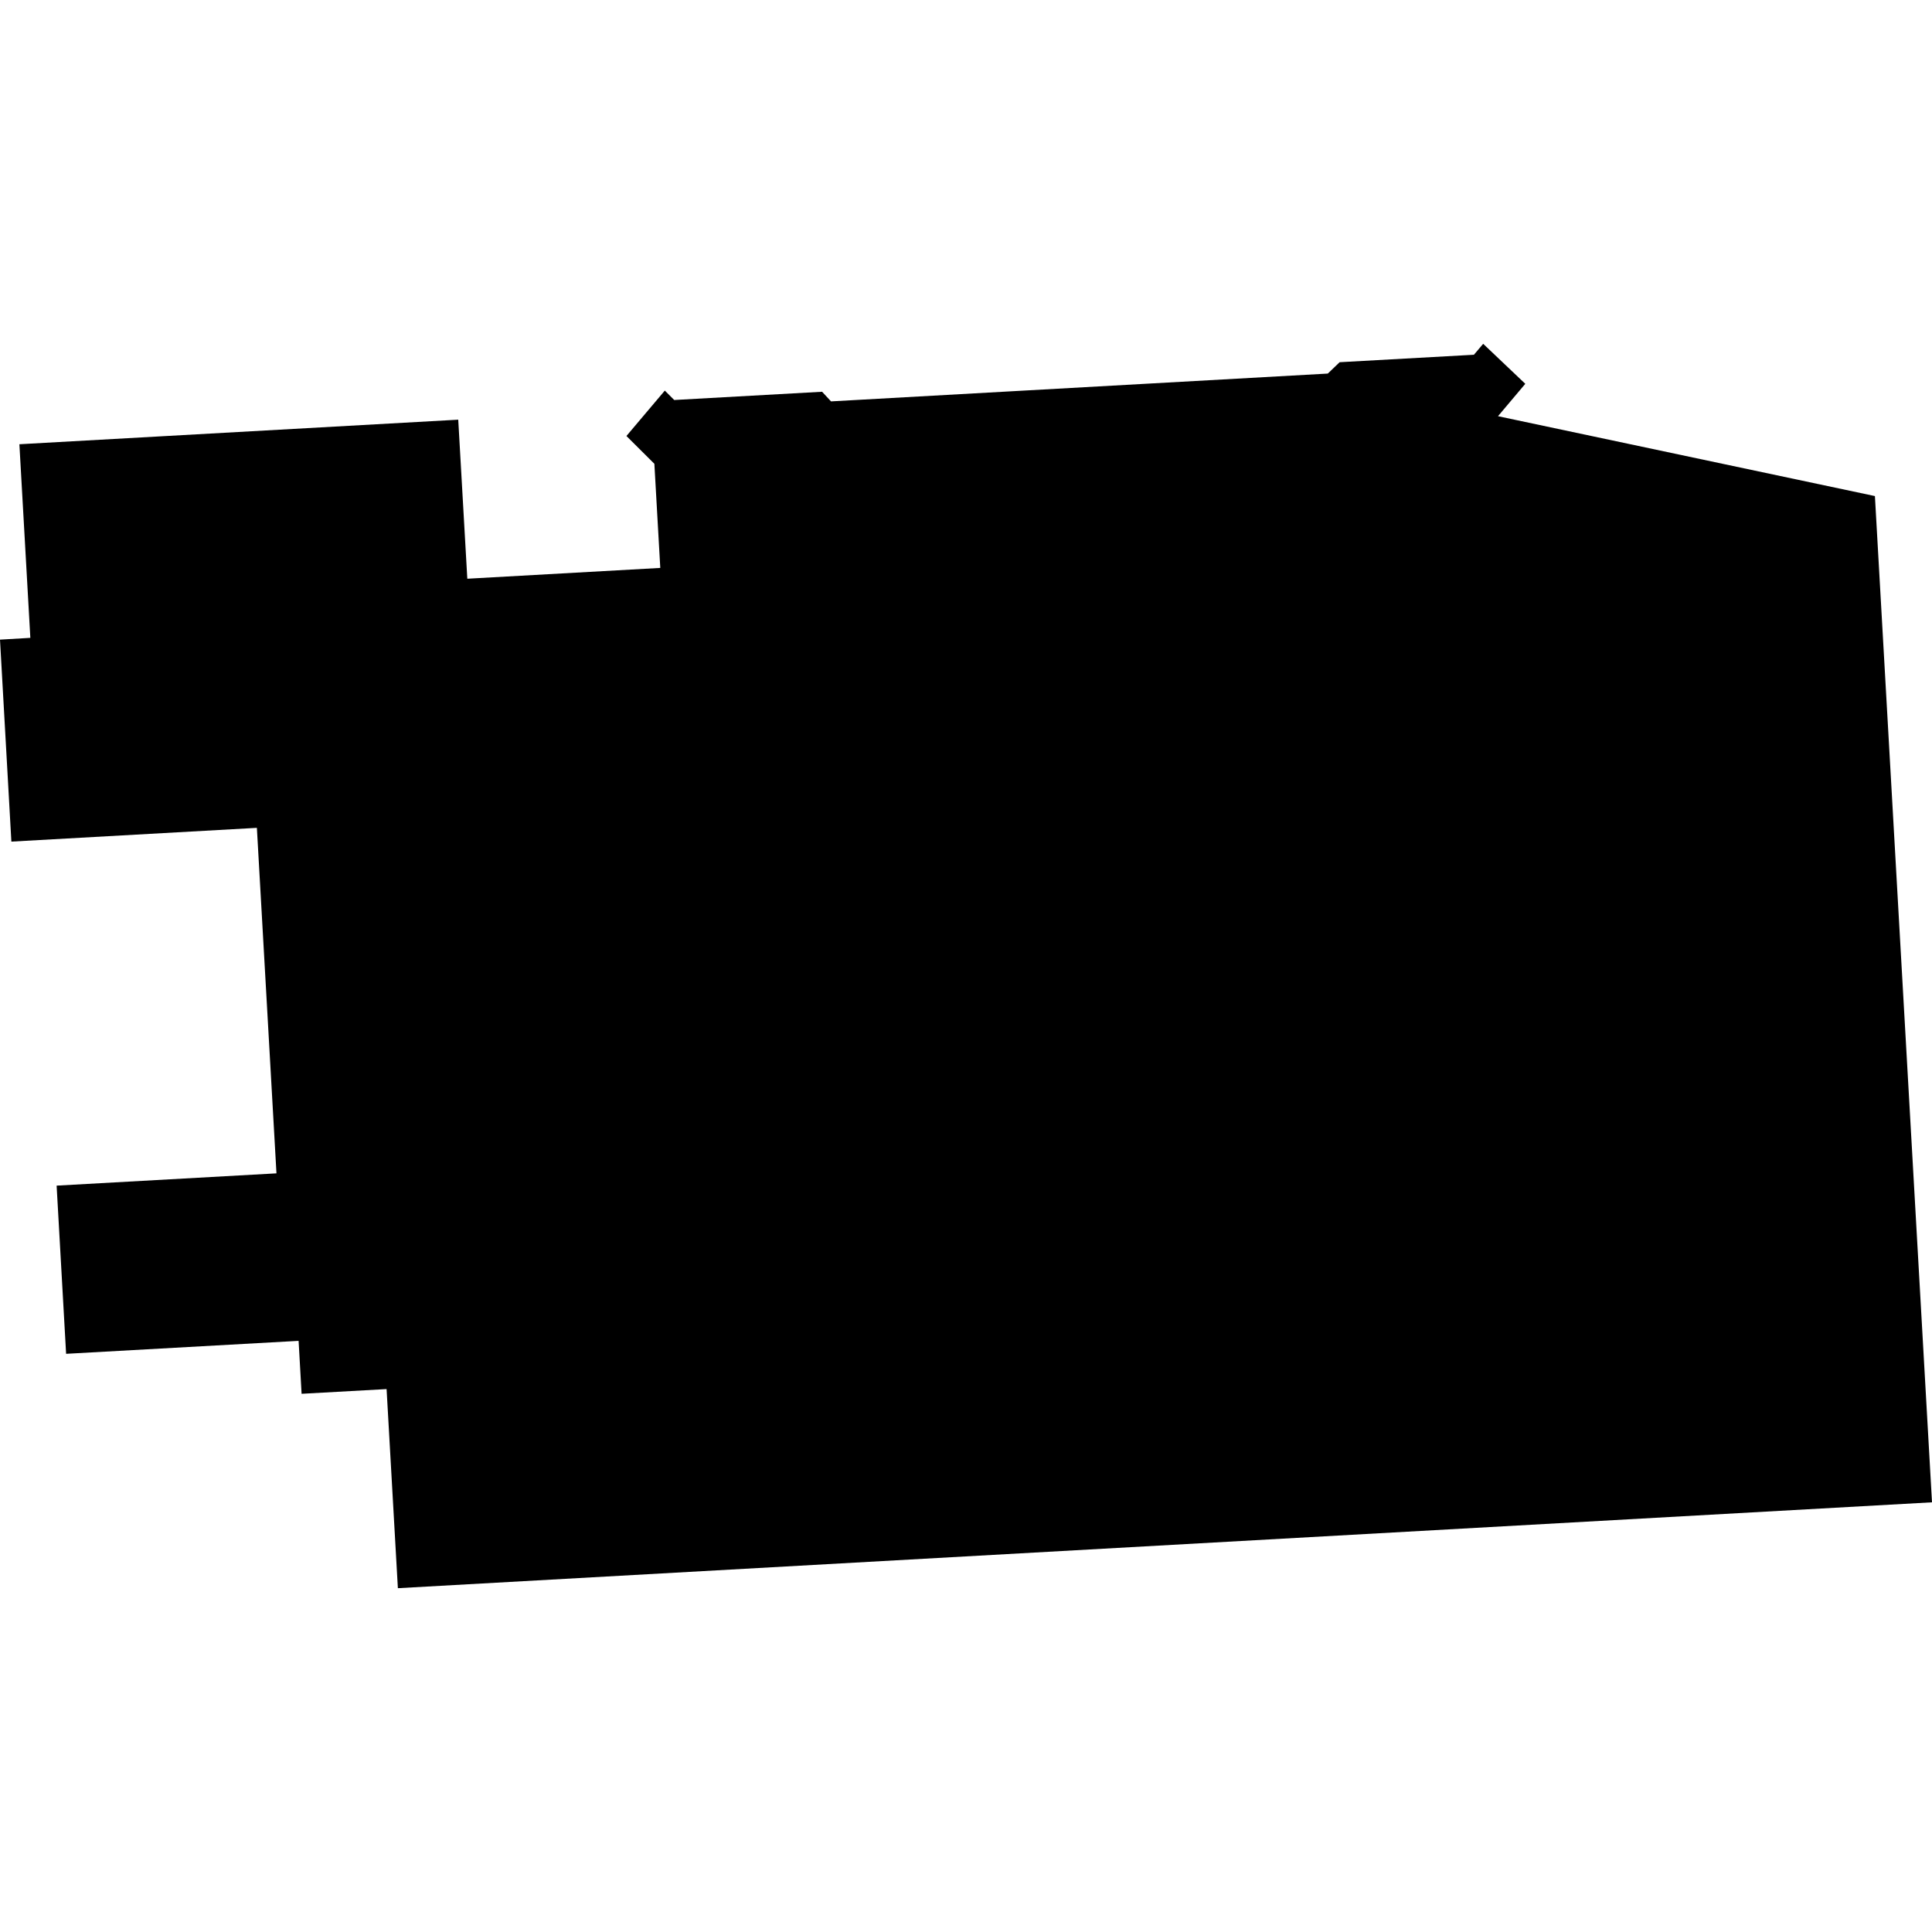 <?xml version="1.0" encoding="utf-8" standalone="no"?>
<!DOCTYPE svg PUBLIC "-//W3C//DTD SVG 1.1//EN"
  "http://www.w3.org/Graphics/SVG/1.1/DTD/svg11.dtd">
<!-- Created with matplotlib (https://matplotlib.org/) -->
<svg height="288pt" version="1.1" viewBox="0 0 288 288" width="288pt" xmlns="http://www.w3.org/2000/svg" xmlns:xlink="http://www.w3.org/1999/xlink">
 <defs>
  <style type="text/css">
*{stroke-linecap:butt;stroke-linejoin:round;}
  </style>
 </defs>
 <g id="figure_1">
  <g id="patch_1">
   <path d="M 0 288 
L 288 288 
L 288 0 
L 0 0 
z
" style="fill:none;opacity:0;"/>
  </g>
  <g id="axes_1">
   <g id="PatchCollection_1">
    <path clip-path="url(#p88045d3c36)" d="M 59.311 236.749 
L 288 223.946 
L 279.49 73.948 
L 223.304 62.041 
L 227.373 57.214 
L 221.094 51.251 
L 219.714 52.882 
L 199.697 53.994 
L 197.931 55.688 
L 123.88 59.834 
L 122.549 58.398 
L 100.505 59.628 
L 99.103 58.224 
L 93.381 64.993 
L 97.546 69.137 
L 98.427 84.659 
L 69.662 86.27 
L 68.309 62.561 
L 2.891 66.223 
L 4.523 95.084 
L 0 95.349 
L 1.695 125.457 
L 38.292 123.406 
L 41.213 174.909 
L 8.44 176.74 
L 9.855 201.811 
L 44.512 199.878 
L 44.958 207.77 
L 57.628 207.068 
L 59.311 236.749 
"/>
   </g>
  </g>
 </g>
 <defs>
  <clipPath id="p88045d3c36">
   <rect height="185.498" width="288" x="0" y="51.251"/>
  </clipPath>
 </defs>
</svg>
